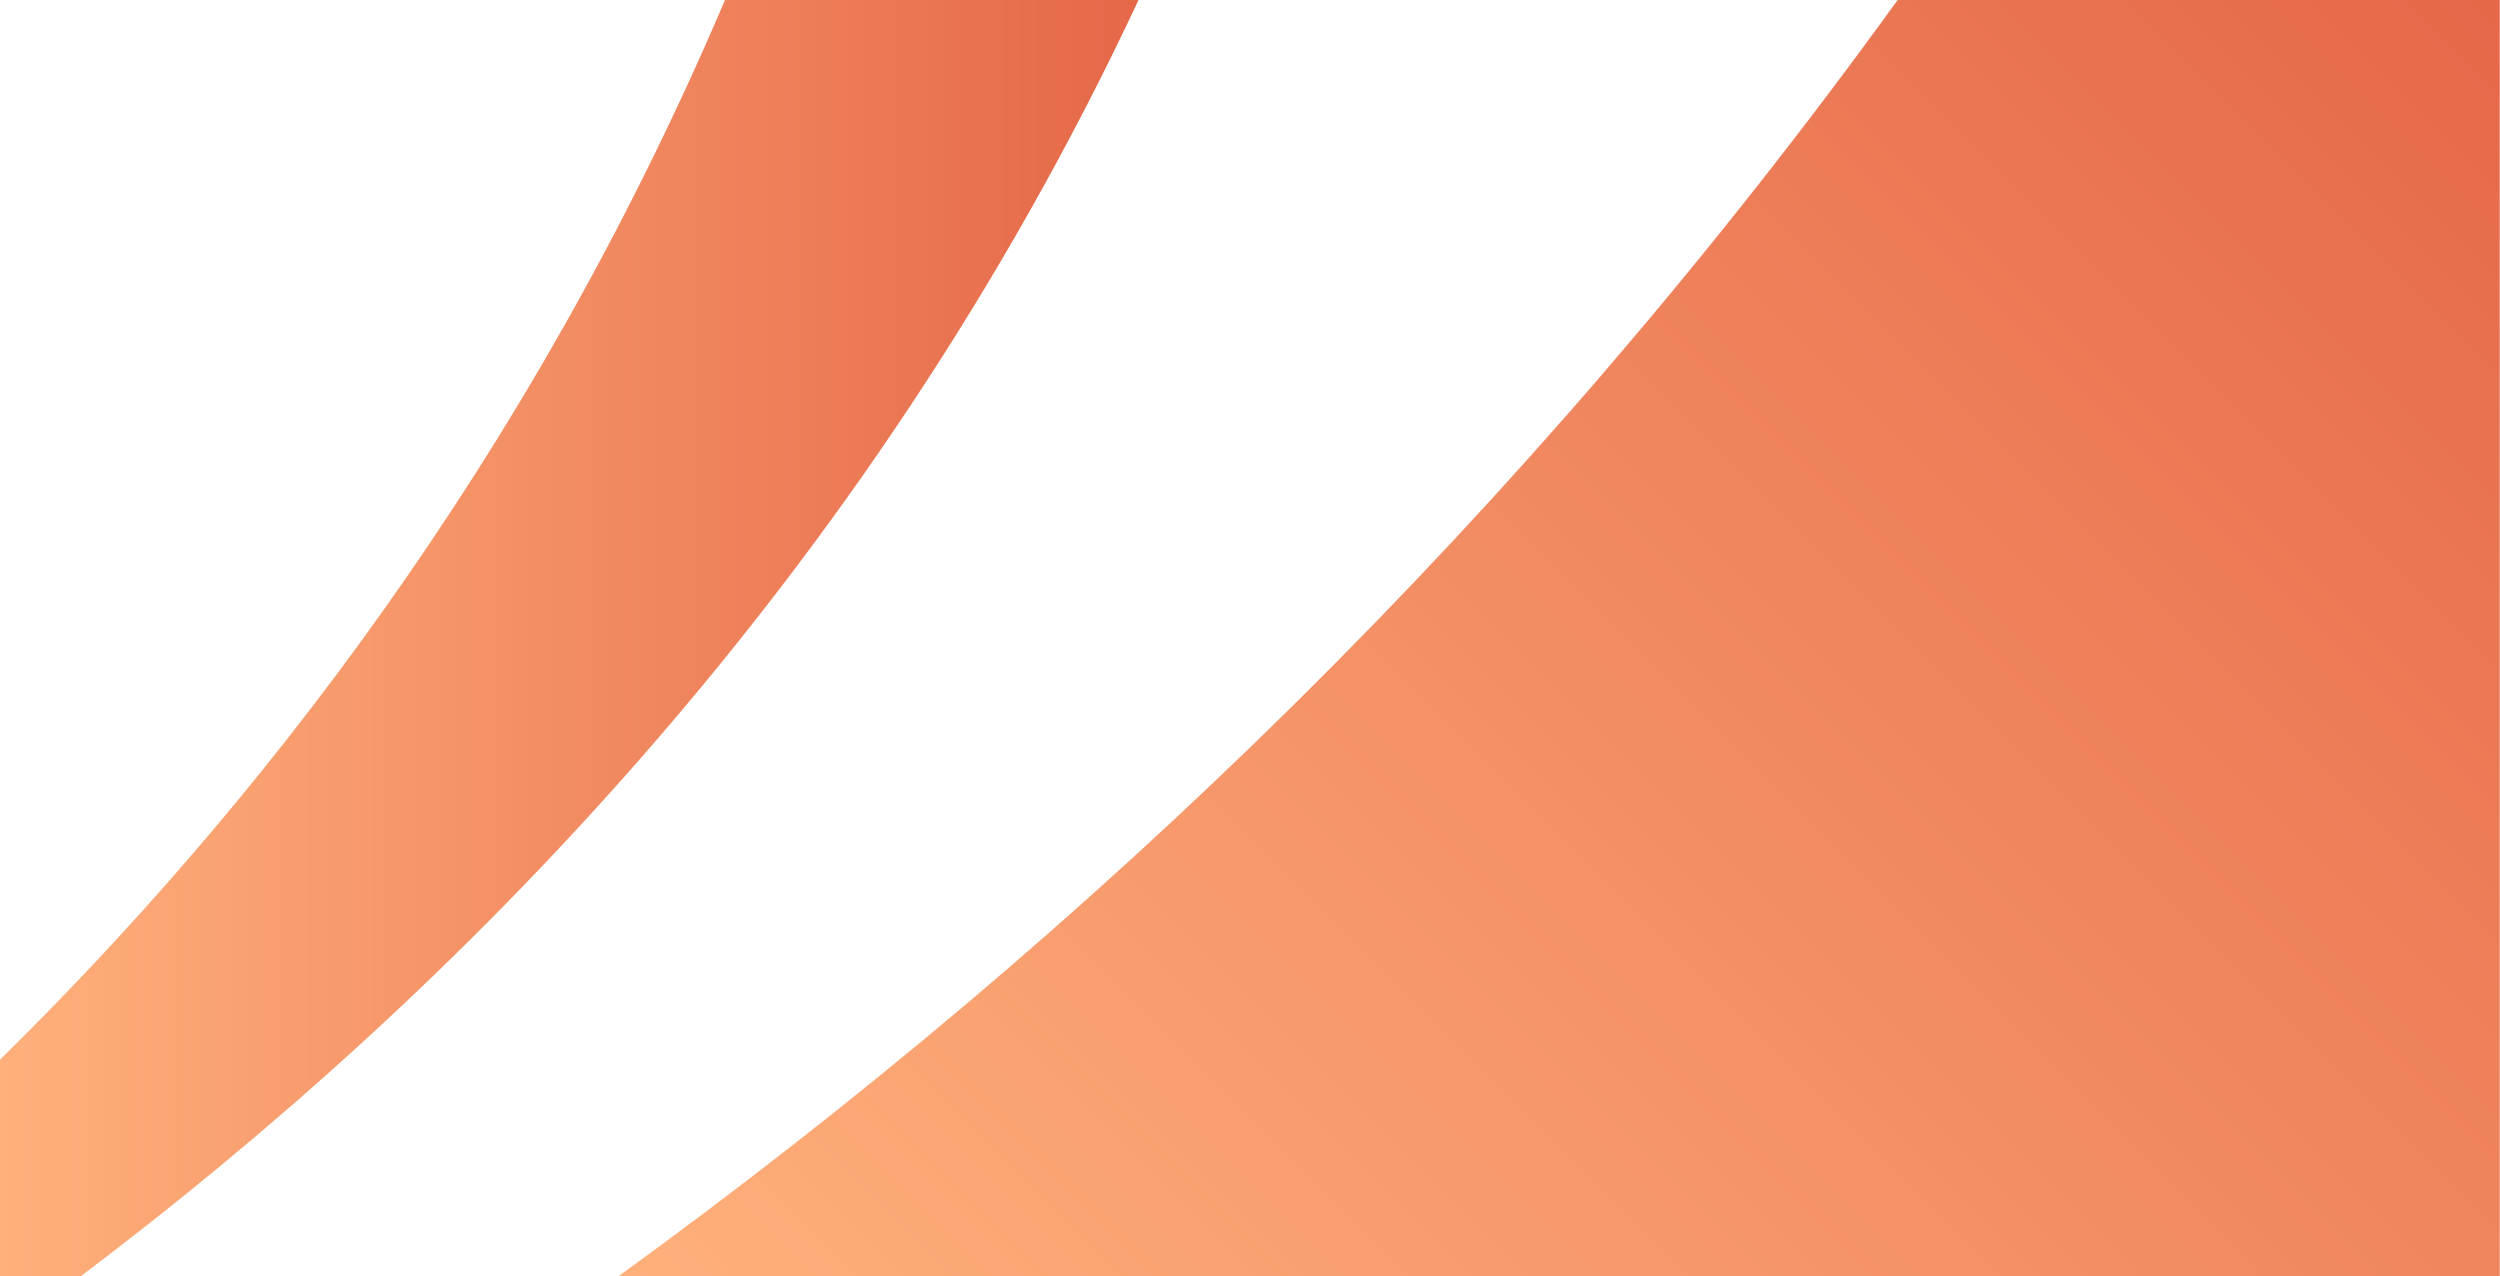 <?xml version="1.0" encoding="UTF-8"?>
<svg xmlns="http://www.w3.org/2000/svg" xmlns:xlink="http://www.w3.org/1999/xlink" id="Ebene_1" data-name="Ebene 1" version="1.1" viewBox="0 0 960 490">
  <defs>
    <style>
      .cls-1 {
        fill: url(#Unbenannter_Verlauf);
      }

      .cls-1, .cls-2, .cls-3 {
        stroke-width: 0px;
      }

      .cls-2 {
        fill: #fff;
      }

      .cls-3 {
        fill: url(#Unbenannter_Verlauf-2);
      }
    </style>
    <linearGradient id="Unbenannter_Verlauf" data-name="Unbenannter Verlauf" x1="418.2" y1="-178.6" x2="1024.4" y2="427.6" gradientTransform="translate(0 492) scale(1 -1)" gradientUnits="userSpaceOnUse">
      <stop offset="0" stop-color="#ffb07b"></stop>
      <stop offset="1" stop-color="#e56849"></stop>
    </linearGradient>
    <linearGradient id="Unbenannter_Verlauf-2" data-name="Unbenannter Verlauf" x1="0" y1="245" x2="437.2" y2="245" gradientTransform="matrix(1,0,0,1,0,0)" xlink:href="#Unbenannter_Verlauf"></linearGradient>
  </defs>
  <rect class="cls-2" width="960" height="490"></rect>
  <path class="cls-1" d="M960,0h-231.3c-142.6,197.3-309.1,358.1-491.1,490h722.3V0Z"></path>
  <path class="cls-3" d="M0,490h31.1C172.8,383.2,332.4,223.9,437.2,0h-158.8C202.6,178.1,96.7,311.9,0,406.9v83.1Z"></path>
</svg>
